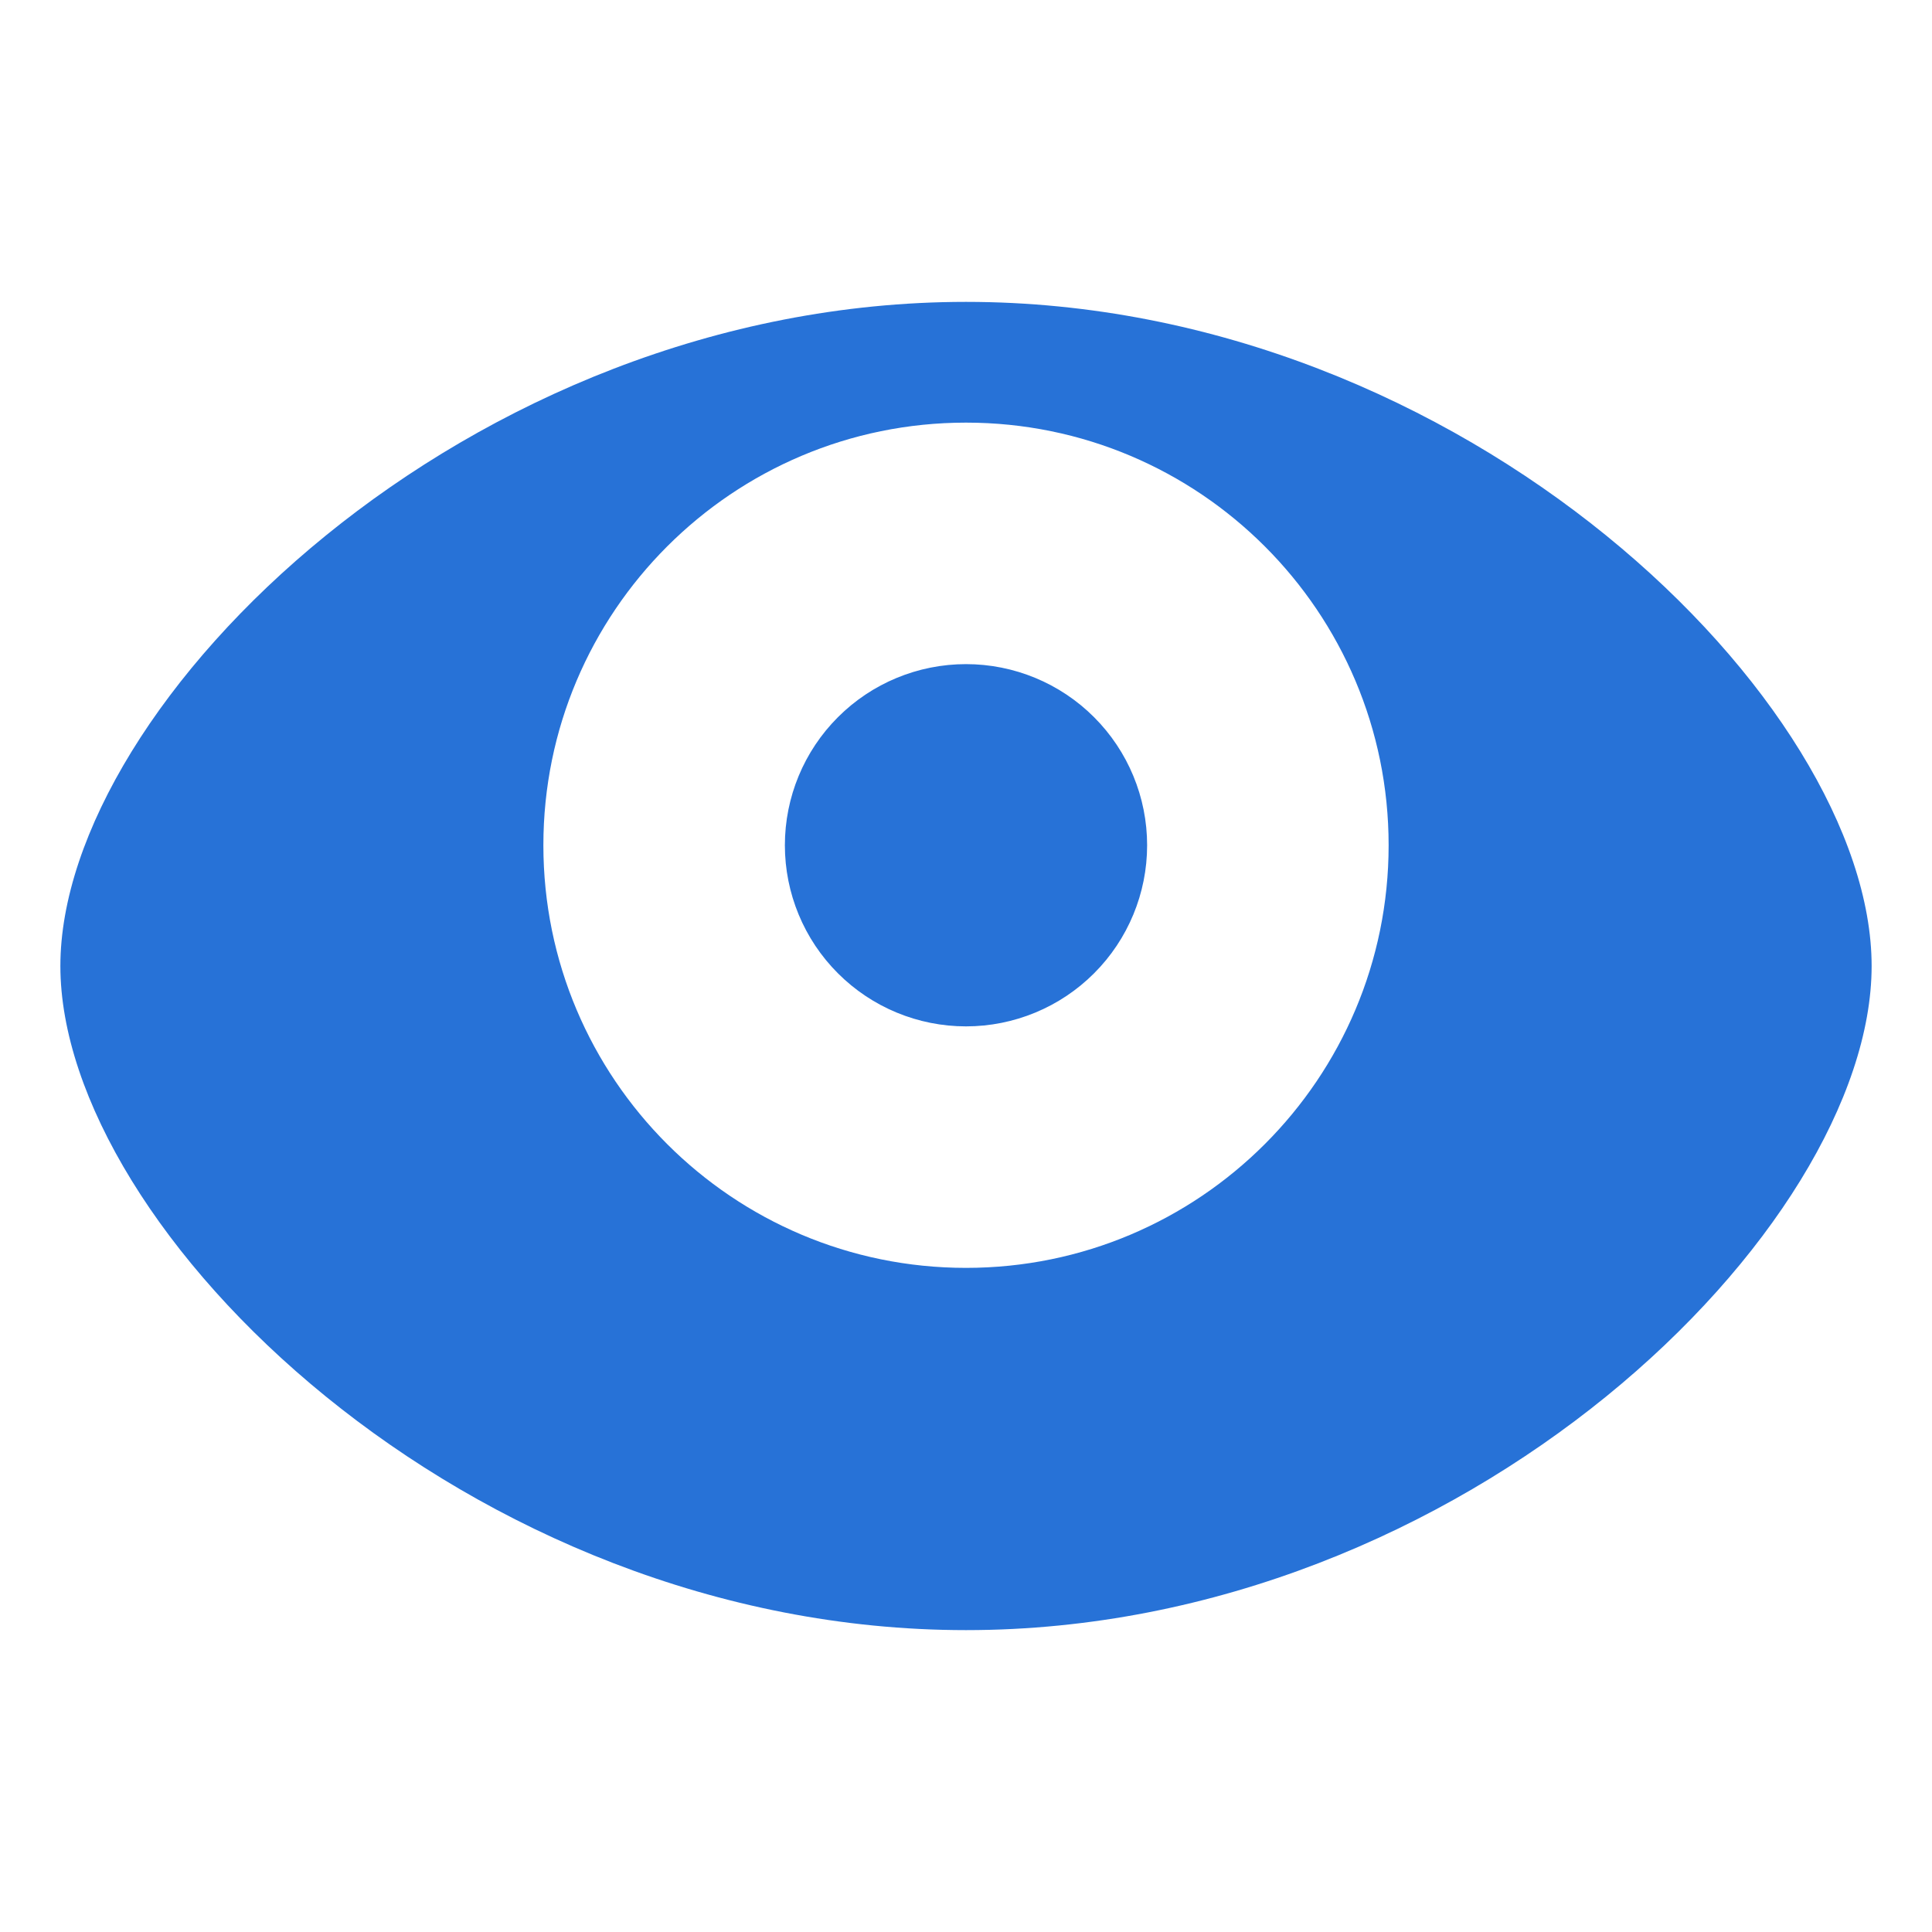 <svg width="56" height="56" viewBox="0 0 56 56" fill="none" xmlns="http://www.w3.org/2000/svg">
<path d="M28 8.75C13.51 8.75 1.75 20.398 1.75 28C1.75 35.602 13.51 47.25 28 47.25C42.49 47.25 54.25 35.602 54.25 28C54.25 20.398 42.49 8.75 28 8.75ZM28 12.25C34.766 12.25 40.25 17.735 40.25 24.5C40.25 31.265 34.766 36.75 28 36.75C21.235 36.75 15.75 31.265 15.75 24.5C15.75 17.735 21.235 12.25 28 12.25ZM28 19.25C26.608 19.25 25.272 19.803 24.288 20.788C23.303 21.772 22.75 23.108 22.75 24.5C22.75 25.892 23.303 27.228 24.288 28.212C25.272 29.197 26.608 29.75 28 29.75C29.392 29.75 30.728 29.197 31.712 28.212C32.697 27.228 33.25 25.892 33.25 24.5C33.25 23.108 32.697 21.772 31.712 20.788C30.728 19.803 29.392 19.25 28 19.25Z" fill="#2772D7"/>
</svg>
